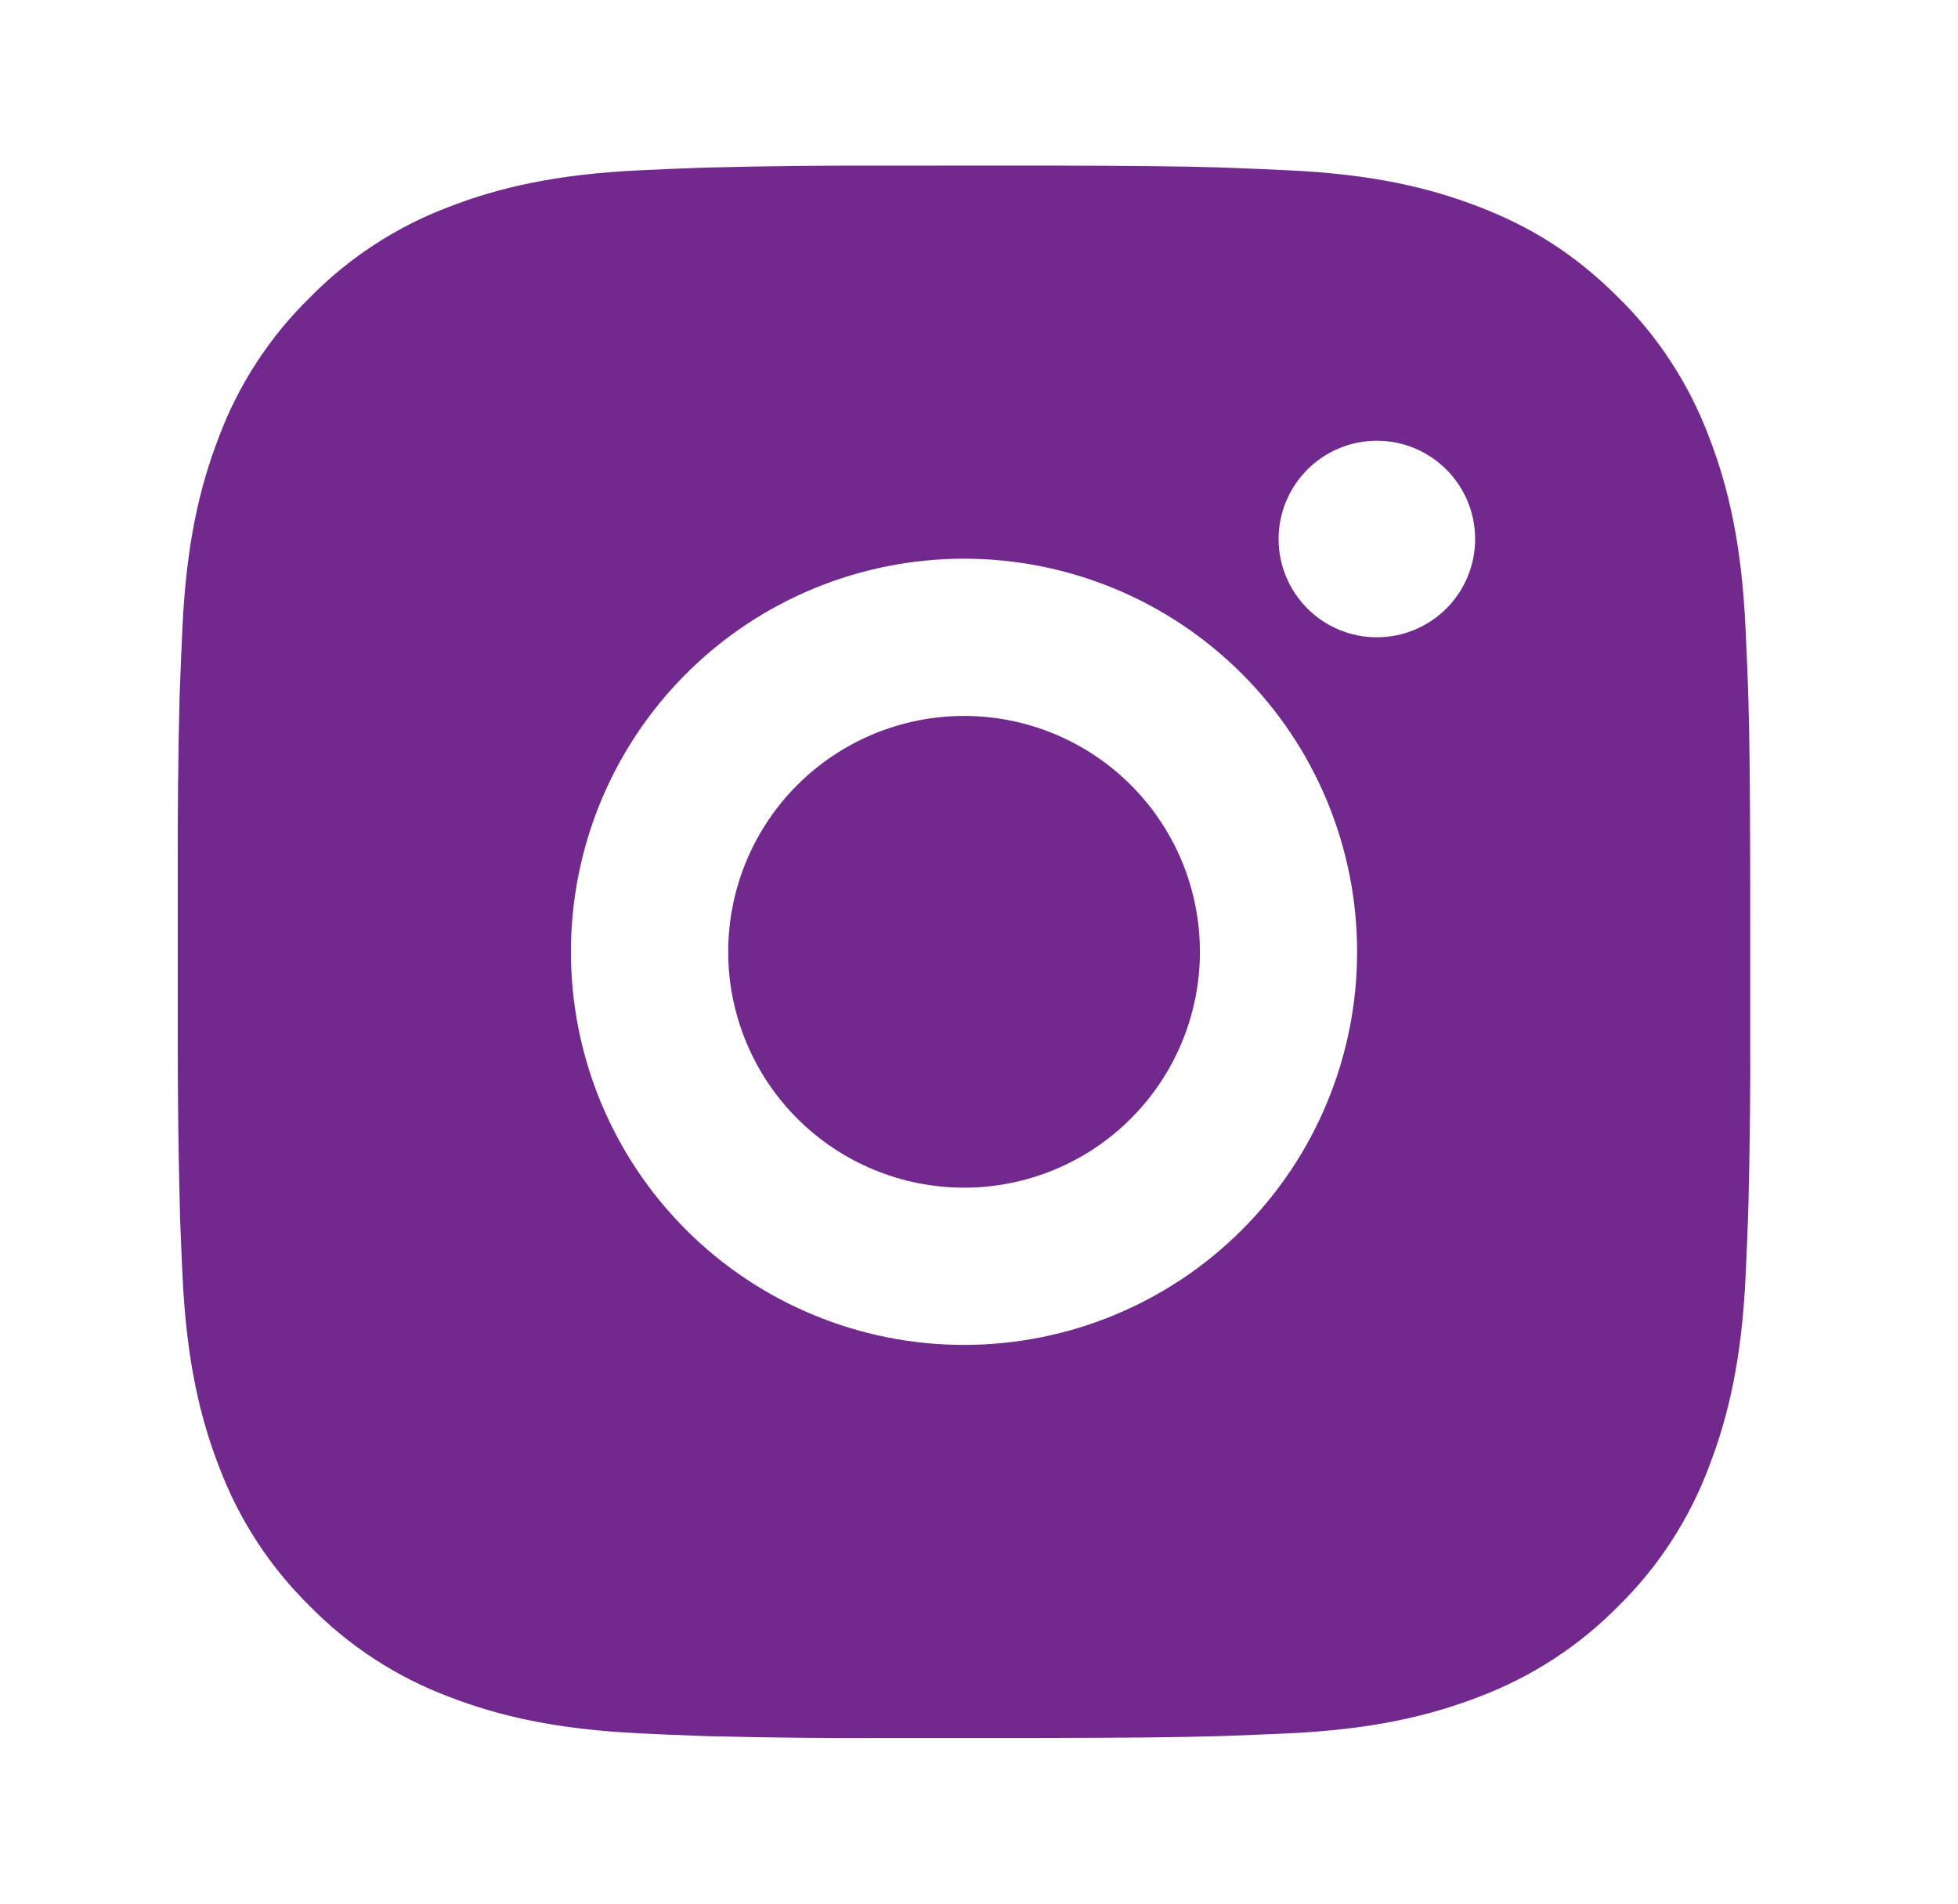 <svg width="36" height="35" viewBox="0 0 36 35" fill="none" xmlns="http://www.w3.org/2000/svg">
<path d="M19.211 3.044C20.837 3.048 21.662 3.057 22.375 3.077L22.655 3.087C22.979 3.099 23.299 3.113 23.685 3.131C25.223 3.203 26.272 3.446 27.193 3.803C28.147 4.17 28.951 4.667 29.755 5.47C30.49 6.192 31.058 7.066 31.421 8.031C31.778 8.952 32.021 10.002 32.093 11.541C32.111 11.925 32.125 12.245 32.137 12.57L32.146 12.851C32.167 13.562 32.176 14.387 32.179 16.014L32.18 17.092V18.986C32.184 20.04 32.173 21.095 32.147 22.149L32.138 22.429C32.127 22.754 32.112 23.074 32.095 23.458C32.023 24.998 31.777 26.046 31.421 26.968C31.059 27.933 30.491 28.808 29.755 29.53C29.032 30.265 28.158 30.833 27.193 31.197C26.272 31.553 25.223 31.796 23.685 31.869C23.342 31.885 22.998 31.899 22.655 31.912L22.375 31.921C21.662 31.941 20.837 31.951 19.211 31.954L18.132 31.955H16.24C15.185 31.959 14.13 31.948 13.076 31.922L12.795 31.913C12.452 31.901 12.109 31.886 11.766 31.869C10.228 31.796 9.178 31.553 8.256 31.197C7.291 30.834 6.418 30.265 5.696 29.53C4.96 28.807 4.391 27.933 4.028 26.968C3.671 26.047 3.428 24.998 3.356 23.458C3.339 23.115 3.325 22.772 3.312 22.429L3.305 22.149C3.278 21.095 3.266 20.04 3.269 18.986V16.014C3.265 14.959 3.275 13.905 3.301 12.851L3.311 12.57C3.322 12.245 3.337 11.925 3.354 11.541C3.426 10.002 3.669 8.953 4.026 8.031C4.389 7.065 4.96 6.191 5.697 5.47C6.419 4.735 7.292 4.166 8.256 3.803C9.178 3.446 10.226 3.203 11.766 3.131C12.15 3.113 12.471 3.099 12.795 3.087L13.076 3.079C14.13 3.053 15.184 3.042 16.238 3.045L19.211 3.044ZM17.724 10.272C15.808 10.272 13.969 11.033 12.614 12.389C11.258 13.744 10.497 15.583 10.497 17.5C10.497 19.417 11.258 21.255 12.614 22.611C13.969 23.966 15.808 24.727 17.724 24.727C19.642 24.727 21.48 23.966 22.835 22.611C24.191 21.255 24.952 19.417 24.952 17.5C24.952 15.583 24.191 13.744 22.835 12.389C21.48 11.033 19.642 10.272 17.724 10.272ZM17.724 13.163C18.294 13.163 18.858 13.275 19.384 13.493C19.91 13.711 20.389 14.03 20.791 14.433C21.194 14.835 21.514 15.313 21.732 15.839C21.95 16.366 22.062 16.93 22.062 17.499C22.062 18.069 21.95 18.632 21.732 19.159C21.514 19.685 21.195 20.163 20.792 20.566C20.39 20.968 19.912 21.288 19.386 21.506C18.859 21.724 18.296 21.836 17.726 21.836C16.576 21.836 15.473 21.38 14.659 20.566C13.846 19.753 13.389 18.65 13.389 17.5C13.389 16.349 13.846 15.246 14.659 14.433C15.473 13.62 16.576 13.163 17.726 13.163M25.315 8.103C24.836 8.103 24.376 8.294 24.038 8.633C23.699 8.972 23.508 9.431 23.508 9.91C23.508 10.39 23.699 10.849 24.038 11.188C24.376 11.527 24.836 11.717 25.315 11.717C25.794 11.717 26.254 11.527 26.593 11.188C26.932 10.849 27.122 10.39 27.122 9.91C27.122 9.431 26.932 8.972 26.593 8.633C26.254 8.294 25.794 8.103 25.315 8.103Z" fill="url(#paint0_linear_2721_16500)"/>
<defs>
<linearGradient id="paint0_linear_2721_16500" x1="17.724" y1="3.044" x2="17.724" y2="31.956" gradientUnits="userSpaceOnUse">
<stop stop-color="#71298D"/>
<stop offset="1" stop-color="#71298D"/>
</linearGradient>
</defs>
</svg>
